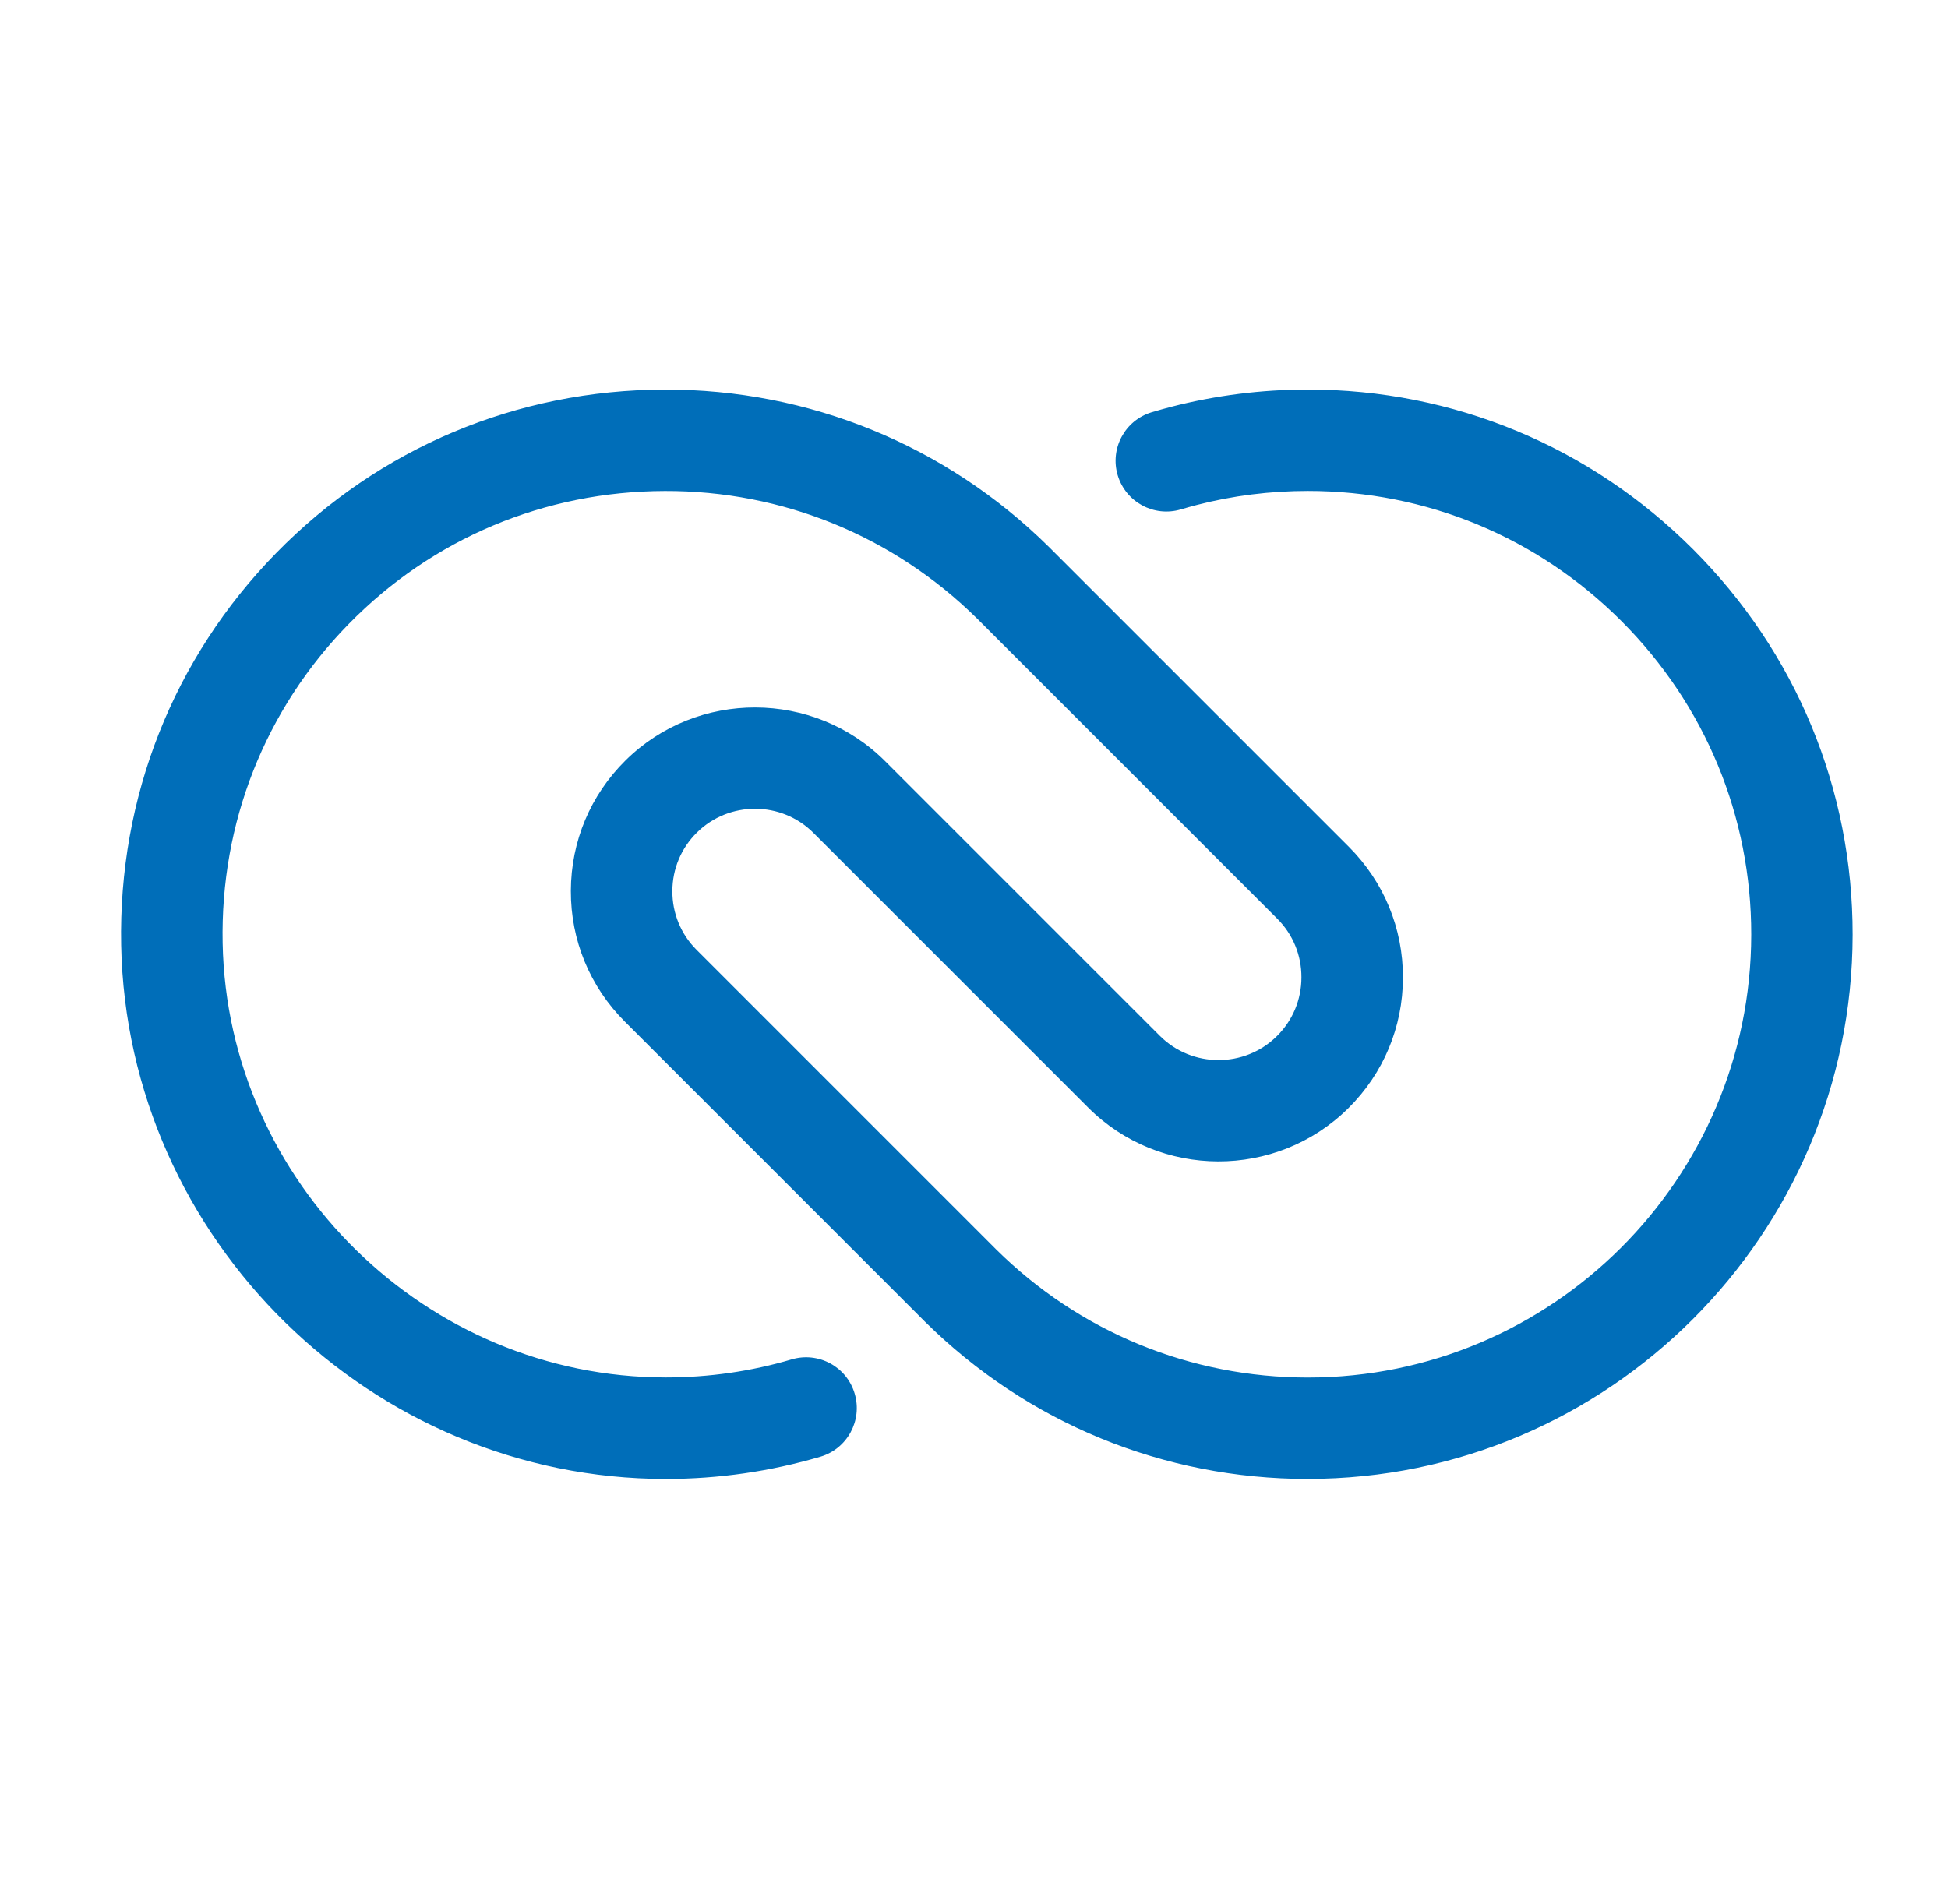 <svg xmlns="http://www.w3.org/2000/svg" width="45" height="44" viewBox="0 0 45 44" fill="none"><path d="M30.213 34.171C26.877 34.171 23.733 32.879 21.362 30.532L14.433 23.603C13.626 22.796 13.183 21.723 13.187 20.582C13.191 19.441 13.639 18.371 14.45 17.57C16.108 15.931 18.799 15.939 20.448 17.588L26.794 23.934C27.538 24.677 28.75 24.68 29.496 23.941C29.862 23.579 30.063 23.098 30.064 22.584C30.066 22.07 29.867 21.586 29.503 21.224L22.583 14.303C20.649 12.39 18.081 11.337 15.358 11.345C12.58 11.352 9.987 12.443 8.056 14.417C6.122 16.393 5.088 19.012 5.143 21.792C5.252 27.324 9.845 31.826 15.382 31.826C16.372 31.826 17.35 31.686 18.289 31.408C18.91 31.225 19.562 31.579 19.744 32.2C19.928 32.821 19.573 33.473 18.953 33.657C17.798 33.997 16.597 34.171 15.382 34.171C8.577 34.171 2.933 28.639 2.799 21.839C2.732 18.425 4.004 15.207 6.38 12.778C8.755 10.35 11.941 9.008 15.353 9.001C18.684 8.993 21.855 10.286 24.234 12.64L31.161 19.567C31.968 20.375 32.412 21.448 32.409 22.59C32.407 23.733 31.957 24.804 31.146 25.607C29.485 27.25 26.79 27.243 25.137 25.59L18.791 19.244C18.05 18.503 16.844 18.501 16.099 19.236C15.735 19.596 15.533 20.076 15.532 20.589C15.53 21.101 15.729 21.584 16.09 21.945L23.013 28.869C24.94 30.775 27.499 31.828 30.213 31.828C35.855 31.828 40.449 27.239 40.455 21.597C40.458 18.863 39.393 16.29 37.456 14.35C35.52 12.411 32.947 11.344 30.213 11.344C29.342 11.344 28.477 11.452 27.641 11.669C27.52 11.701 27.398 11.734 27.278 11.77C26.657 11.954 26.005 11.601 25.82 10.982C25.635 10.361 25.988 9.709 26.608 9.524C26.755 9.48 26.904 9.439 27.053 9.4C28.08 9.135 29.143 9 30.212 9C33.572 9 36.733 10.312 39.113 12.694C41.492 15.076 42.801 18.239 42.797 21.599C42.79 28.531 37.143 34.17 30.212 34.17L30.213 34.171Z" fill="#006EB9"></path></svg>